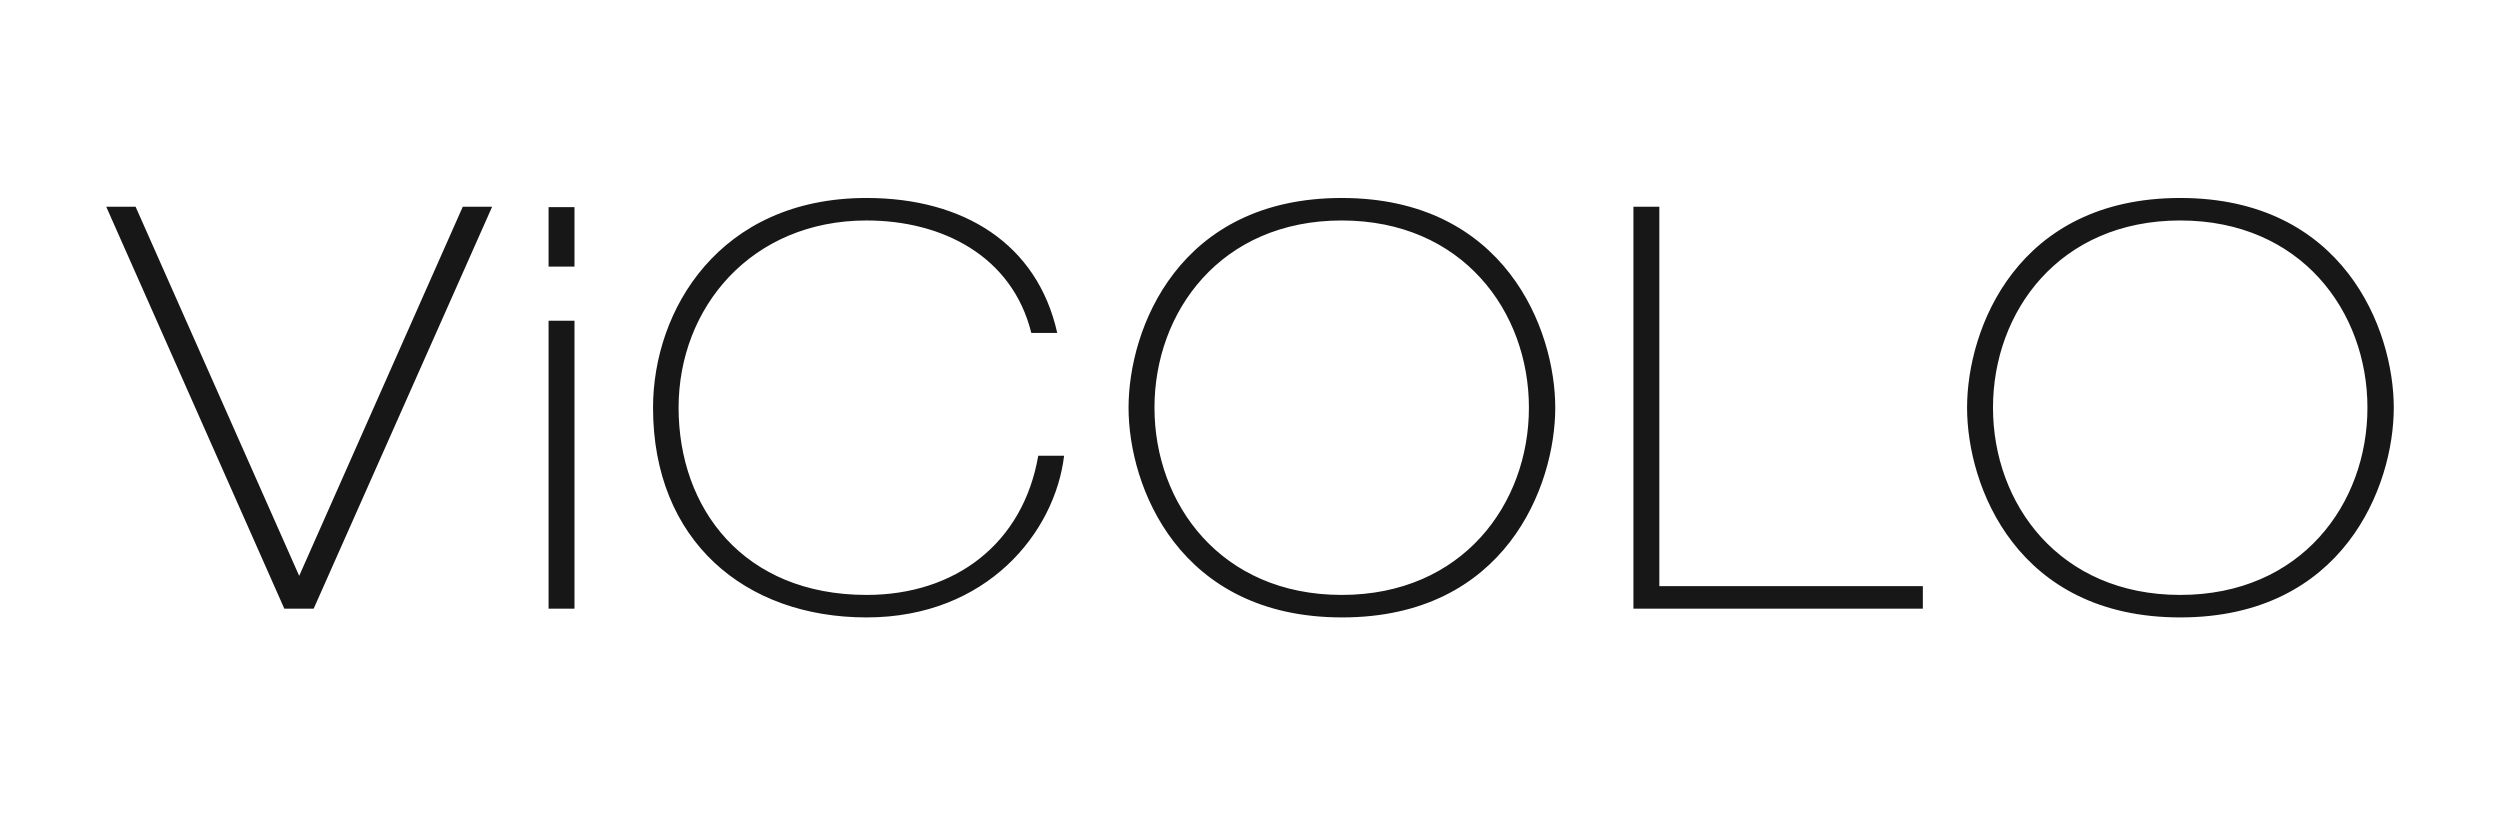 <svg xmlns="http://www.w3.org/2000/svg" id="a" width="221.113" height="72.118" viewBox="0 0 221.113 72.118" preserveAspectRatio="xMidYMid meet"><defs><style>.c{fill:#171717;}</style></defs><g id="b"><path class="c" d="M25.146,53.832h2.597l15.784-35.547h-2.597l-14.468,32.647L11.993,18.285h-2.597l15.75,35.547ZM48.518,53.832h2.293v-25.463h-2.293v25.463ZM48.518,23.58h2.293v-5.261h-2.293v5.261ZM91.822,40.342c-1.349,7.723-7.319,12.276-15.177,12.276-10.893,0-16.627-7.656-16.627-16.559s6.475-16.559,16.627-16.559c6.678,0,12.883,3.136,14.57,9.949h2.293c-1.754-7.892-8.297-11.939-16.863-11.939-13.052,0-18.887,9.949-18.887,18.549,0,11.737,8.094,18.549,18.887,18.549,10.657,0,16.66-7.521,17.47-14.3h-2.293s0,.034,0,.034ZM102.108,36.059c0-8.499,5.868-16.559,16.559-16.559s16.559,8.06,16.559,16.559-5.868,16.559-16.559,16.559-16.559-8.06-16.559-16.559ZM99.815,36.059c0,6.981,4.452,18.549,18.887,18.549s18.853-11.602,18.853-18.549-4.452-18.549-18.887-18.549-18.853,11.568-18.853,18.549ZM144.468,53.832h25.598v-1.99h-23.305V18.285h-2.293s0,35.547,0,35.547ZM176.271,36.059c0-8.499,5.868-16.559,16.559-16.559s16.559,8.06,16.559,16.559-5.868,16.559-16.559,16.559-16.559-8.06-16.559-16.559ZM173.978,36.059c0,6.981,4.418,18.549,18.853,18.549s18.887-11.602,18.887-18.549-4.452-18.549-18.887-18.549-18.853,11.568-18.853,18.549Z"></path></g></svg>